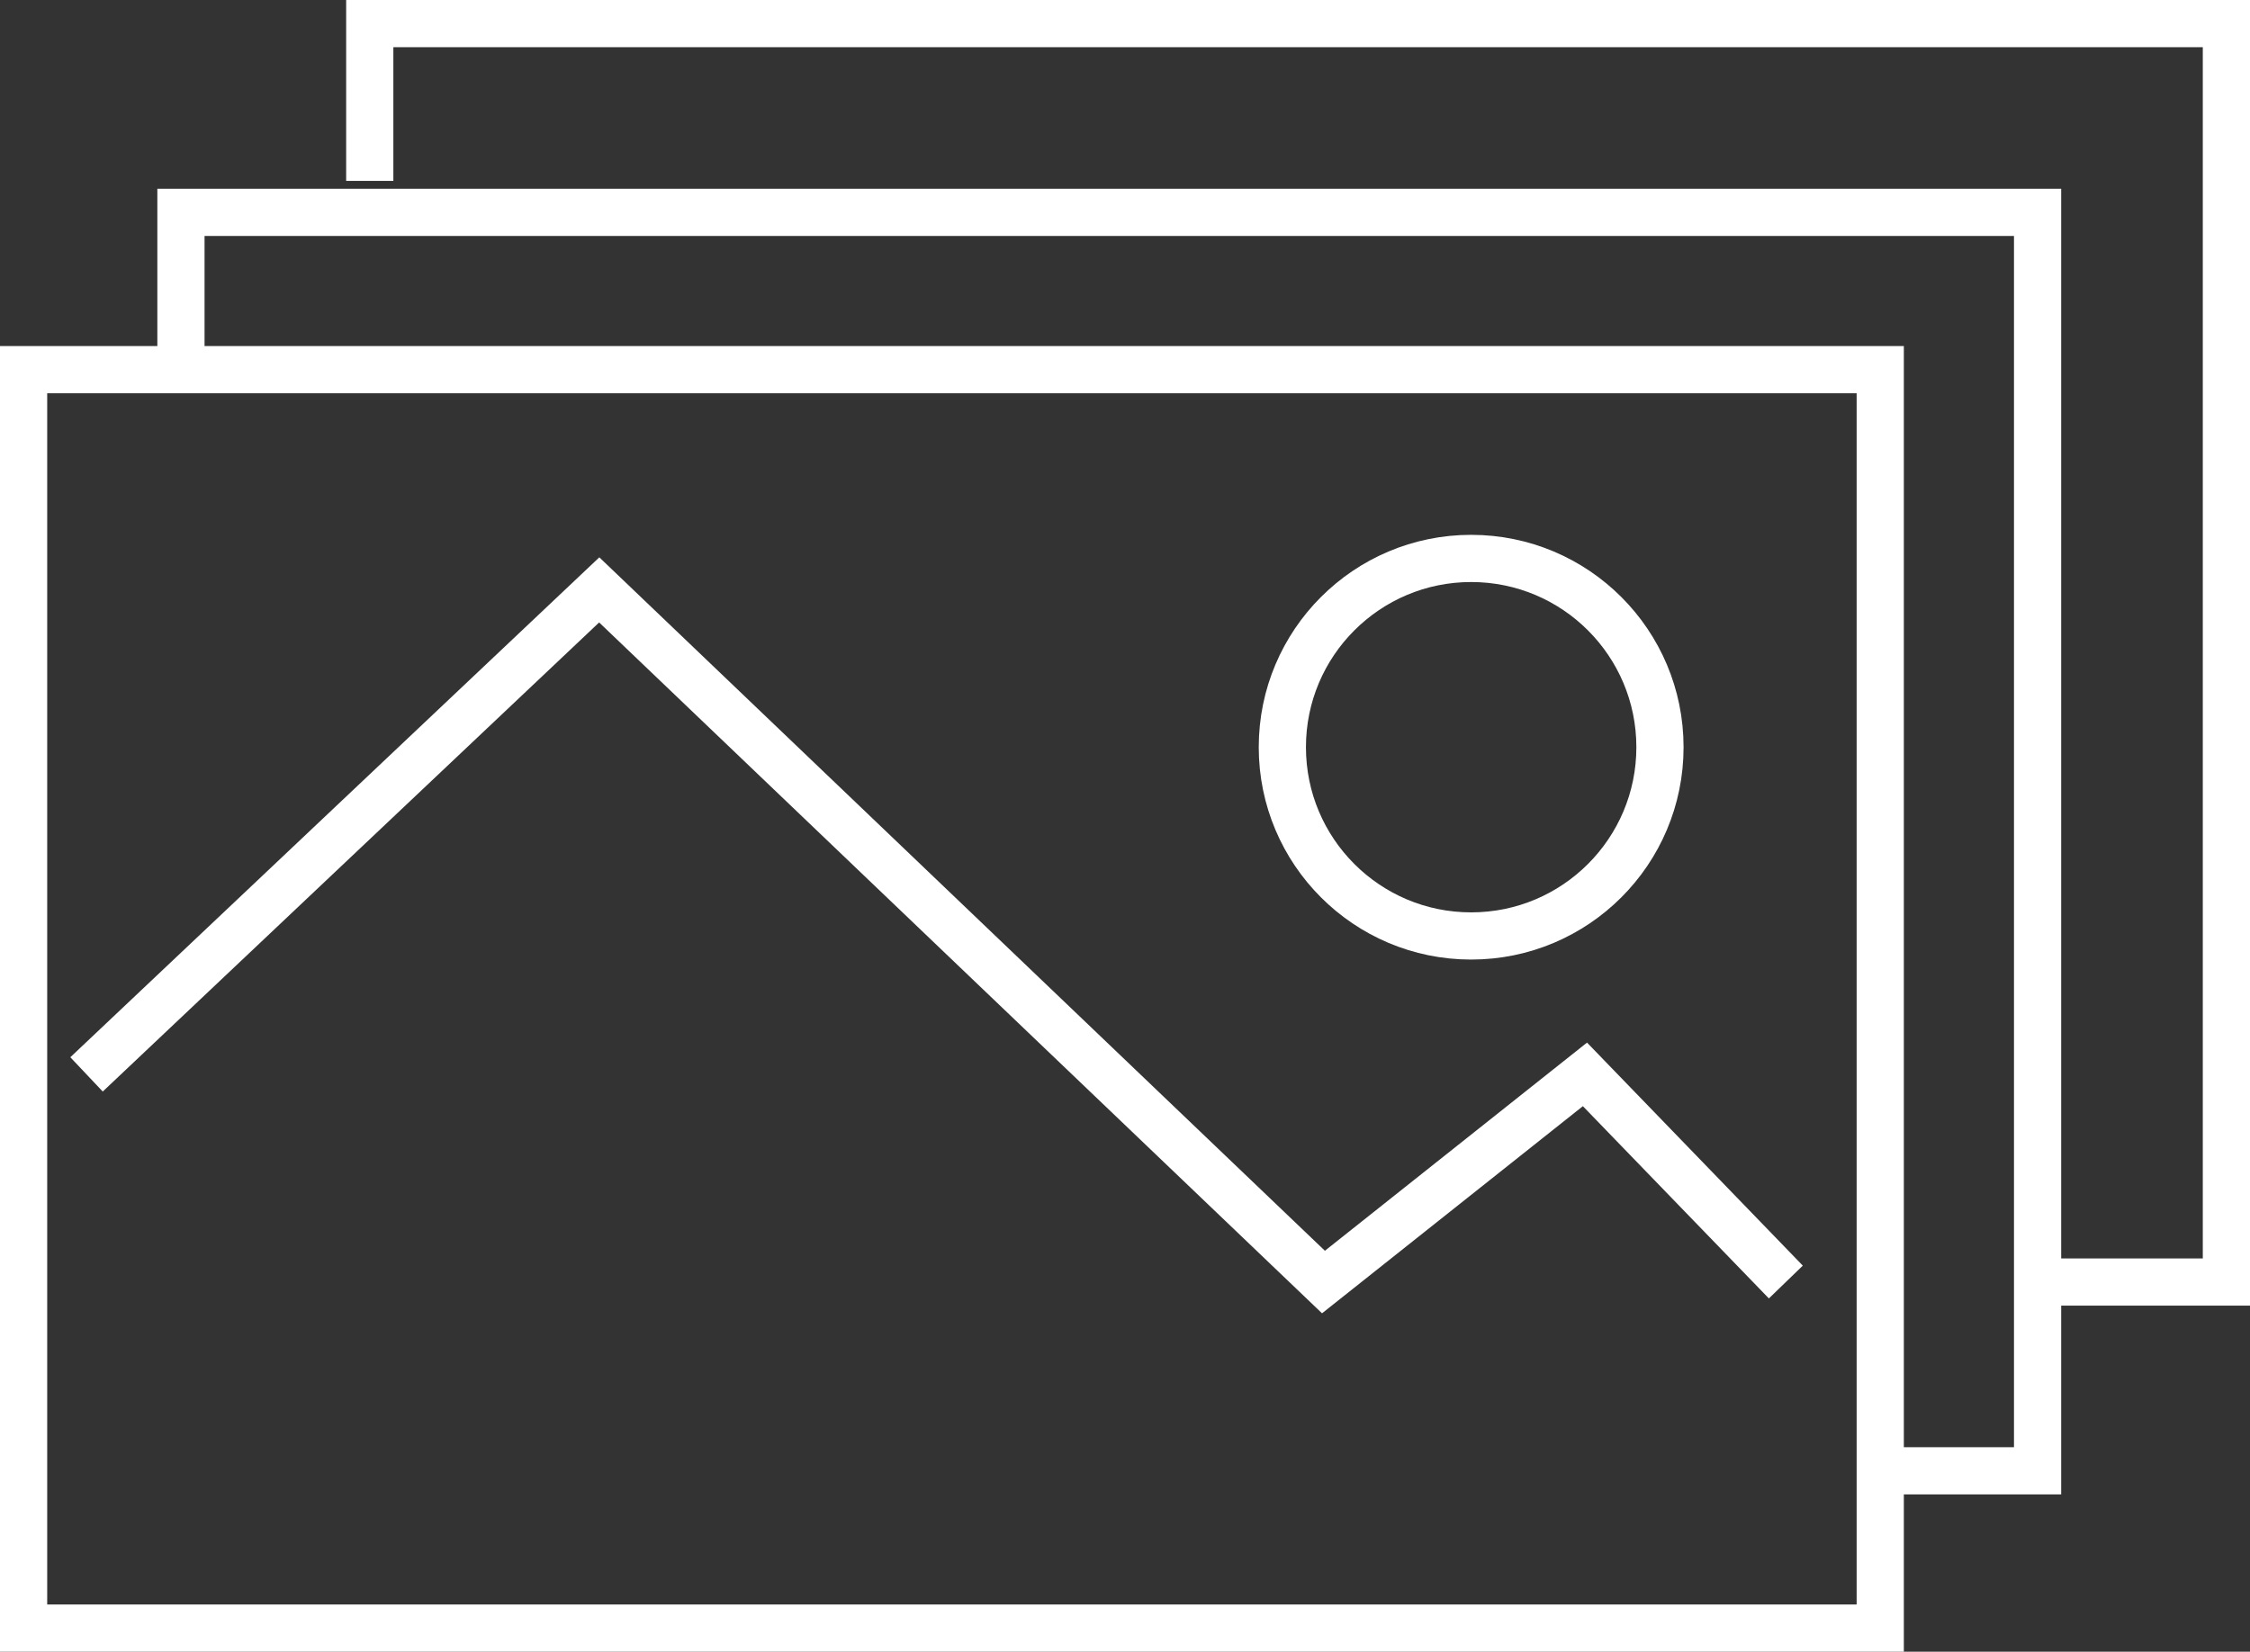 <svg xmlns="http://www.w3.org/2000/svg" width="71.5" height="52.5" viewBox="0 0 71.5 52.5">
  <rect x="0" y="0" width="71.5" height="52.5" fill="#333333" stroke="none"/>
  <g id="Prints" transform="translate(0.75 0.75)">
    <rect id="Rectangle" width="59" height="40" stroke-width="1.5" fill="none" stroke="#fff" stroke-miterlimit="10" transform="translate(0 11)"/>
    <path id="Rectangle_Copy_43" data-name="Rectangle Copy 43" d="M0,5V0H59V40H53.7" transform="translate(5 6)" fill="none" stroke="#fff" stroke-miterlimit="10" stroke-width="1.5"/>
    <path id="Rectangle_Copy_44" data-name="Rectangle Copy 44" d="M0,5V0H59V40H53.7" transform="translate(11)" fill="none" stroke="#fff" stroke-miterlimit="10" stroke-width="1.5"/>
    <path id="Path_5" data-name="Path 5" d="M0,15.4,16.292,0,39.307,22l8.309-6.6L54,22" transform="translate(2 18)" fill="none" stroke="#fff" stroke-miterlimit="10" stroke-width="1.5"/>
    <circle id="Oval" cx="6" cy="6" r="6" transform="translate(40 17)" fill="none" stroke="#fff" stroke-miterlimit="10" stroke-width="1.5"/>
  </g>
</svg>

